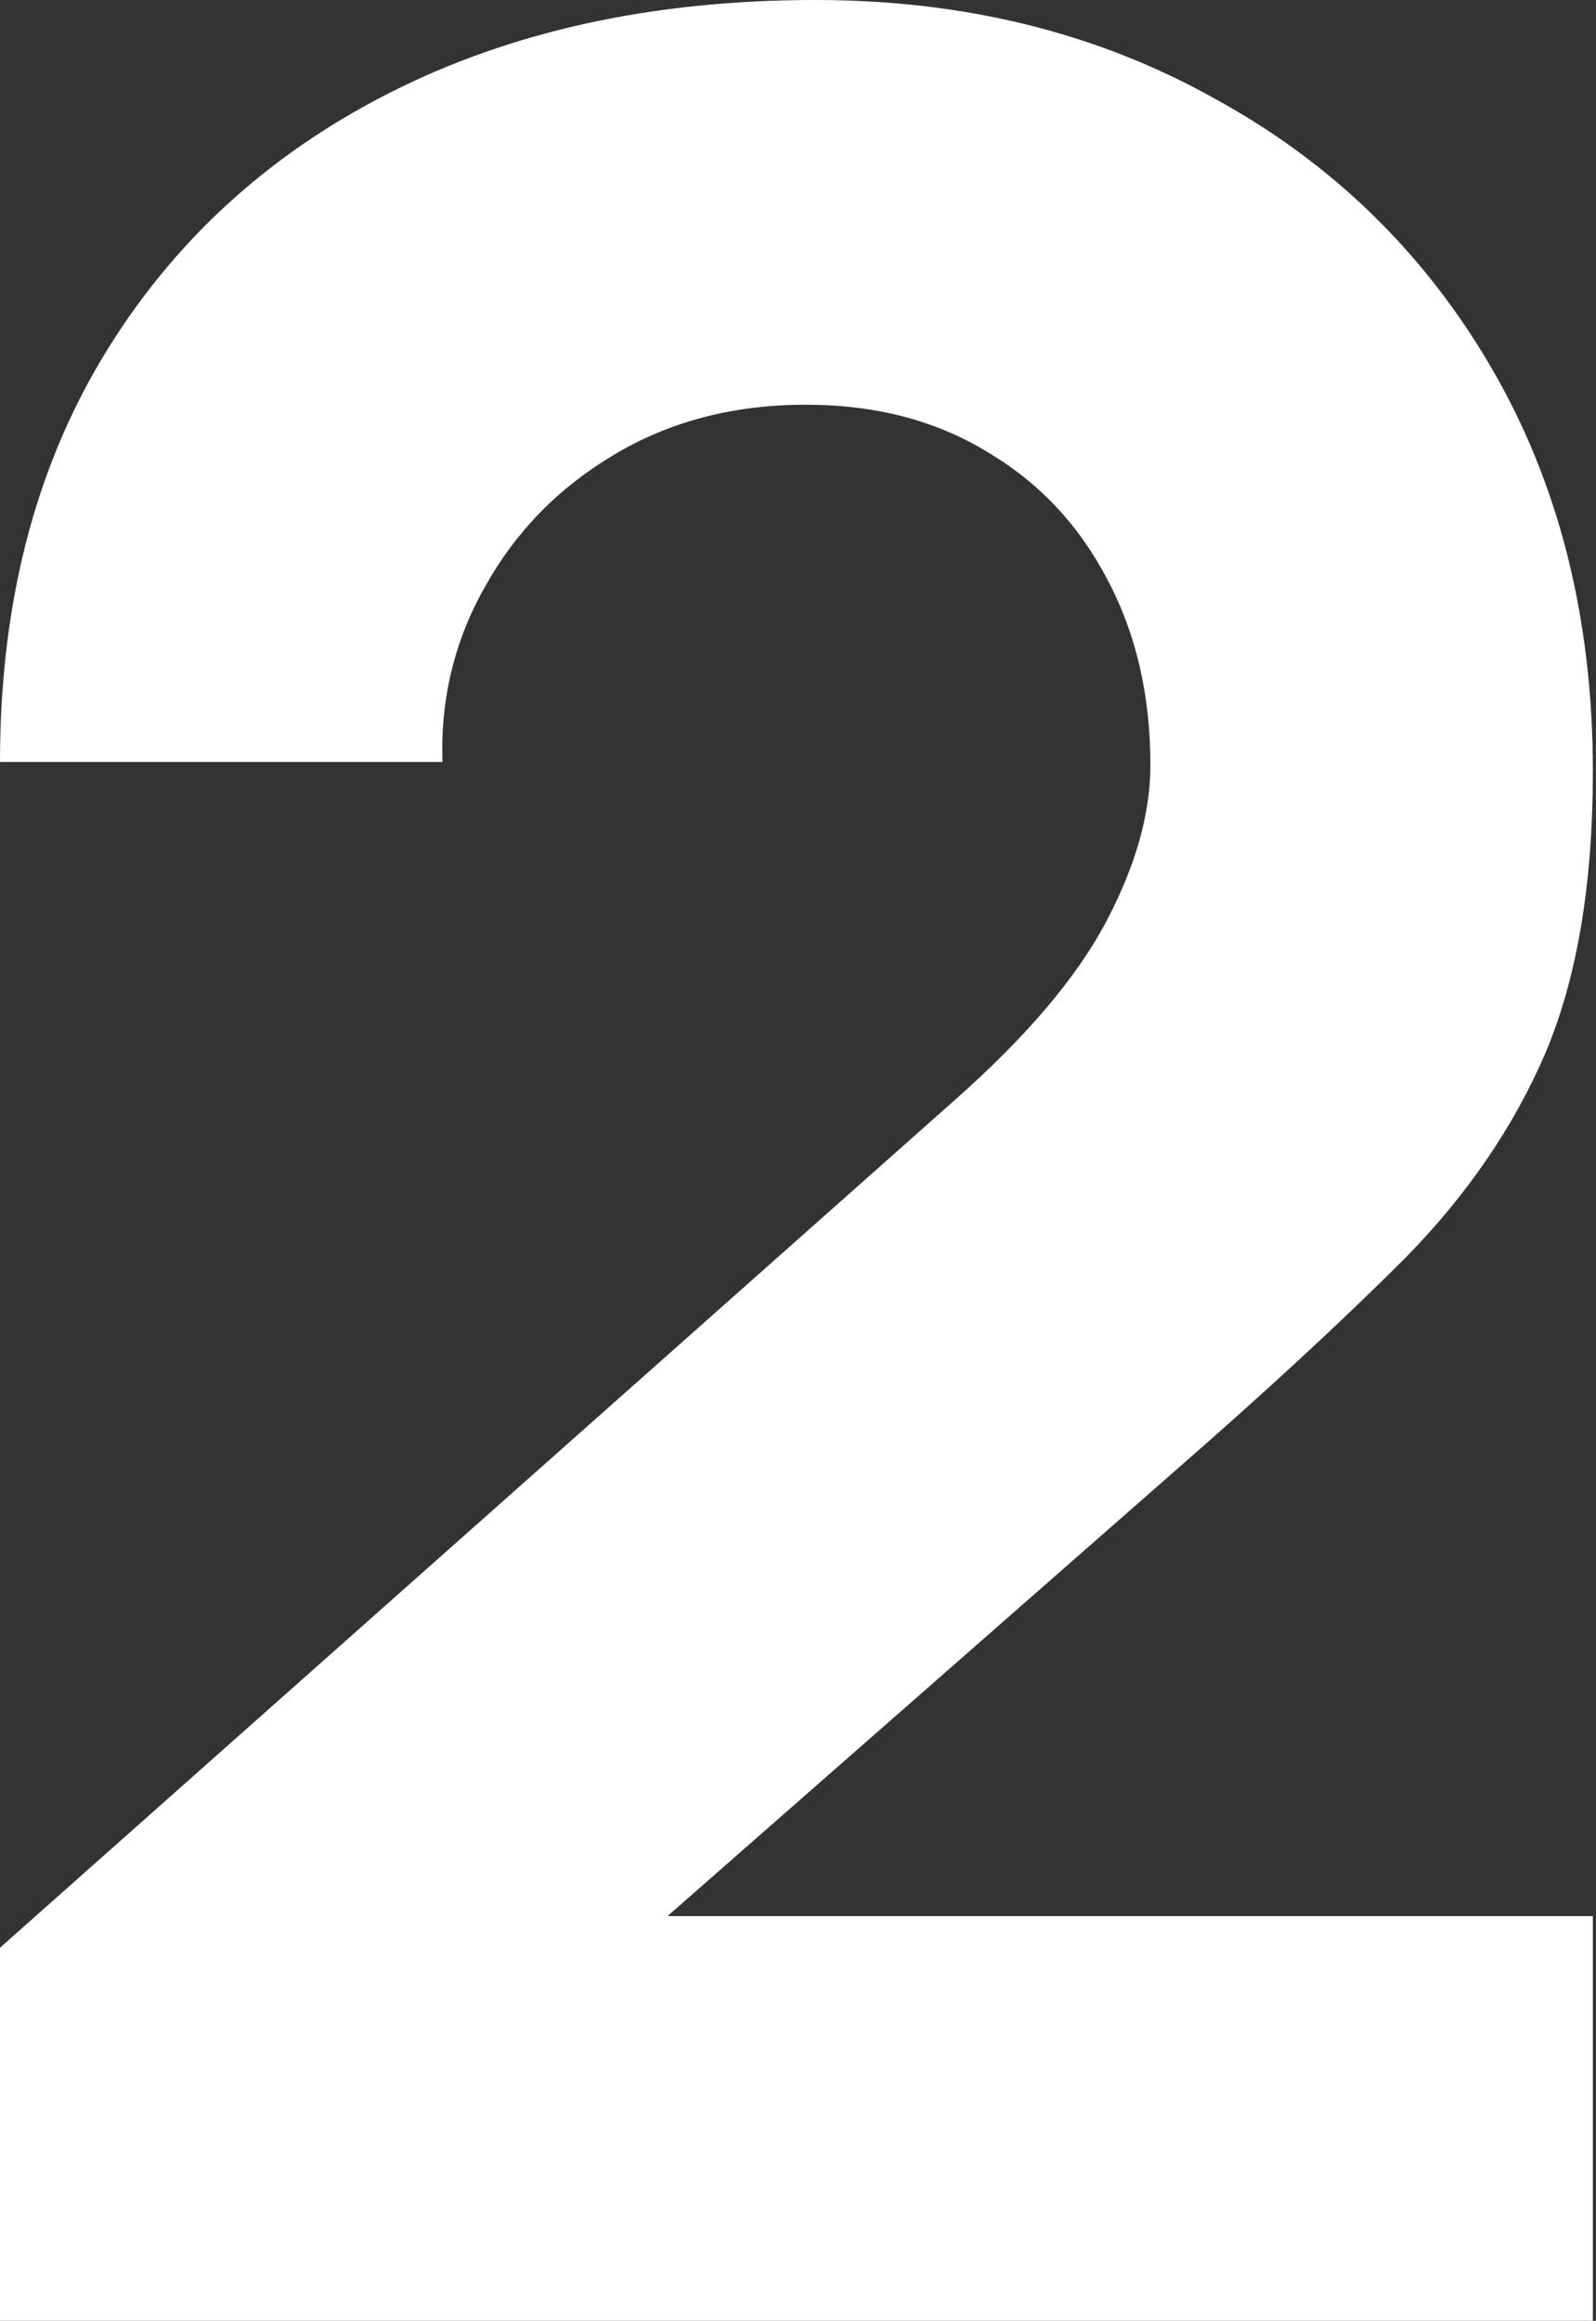 <?xml version="1.0" encoding="UTF-8"?> <svg xmlns="http://www.w3.org/2000/svg" width="172" height="250" viewBox="0 0 172 250" fill="none"><rect x="0" y="0" width="172" height="250" fill="#333333" stroke="none"/><path d="M0 250V209.809L102.861 118.529C110.581 111.717 116.031 105.302 119.21 99.285C122.389 93.267 123.978 87.648 123.978 82.425C123.978 74.932 122.446 68.29 119.38 62.5C116.315 56.596 112 51.998 106.437 48.706C100.874 45.3 94.346 43.597 86.853 43.597C79.019 43.597 72.094 45.413 66.076 49.046C60.173 52.566 55.575 57.278 52.282 63.181C48.99 68.971 47.457 75.272 47.684 82.085H0C0 65.282 3.69 50.749 11.069 38.488C18.449 26.226 28.724 16.746 41.894 10.048C55.064 3.349 70.391 0 87.875 0C103.883 0 118.188 3.52 130.79 10.559C143.506 17.484 153.497 27.191 160.763 39.68C168.029 52.169 171.662 66.644 171.662 83.106C171.662 95.254 169.959 105.359 166.553 113.42C163.147 121.367 158.095 128.747 151.396 135.559C144.698 142.257 136.467 149.864 126.703 158.379L60.286 216.621L56.539 206.403H171.662V250H0Z" fill="white"></path></svg> 